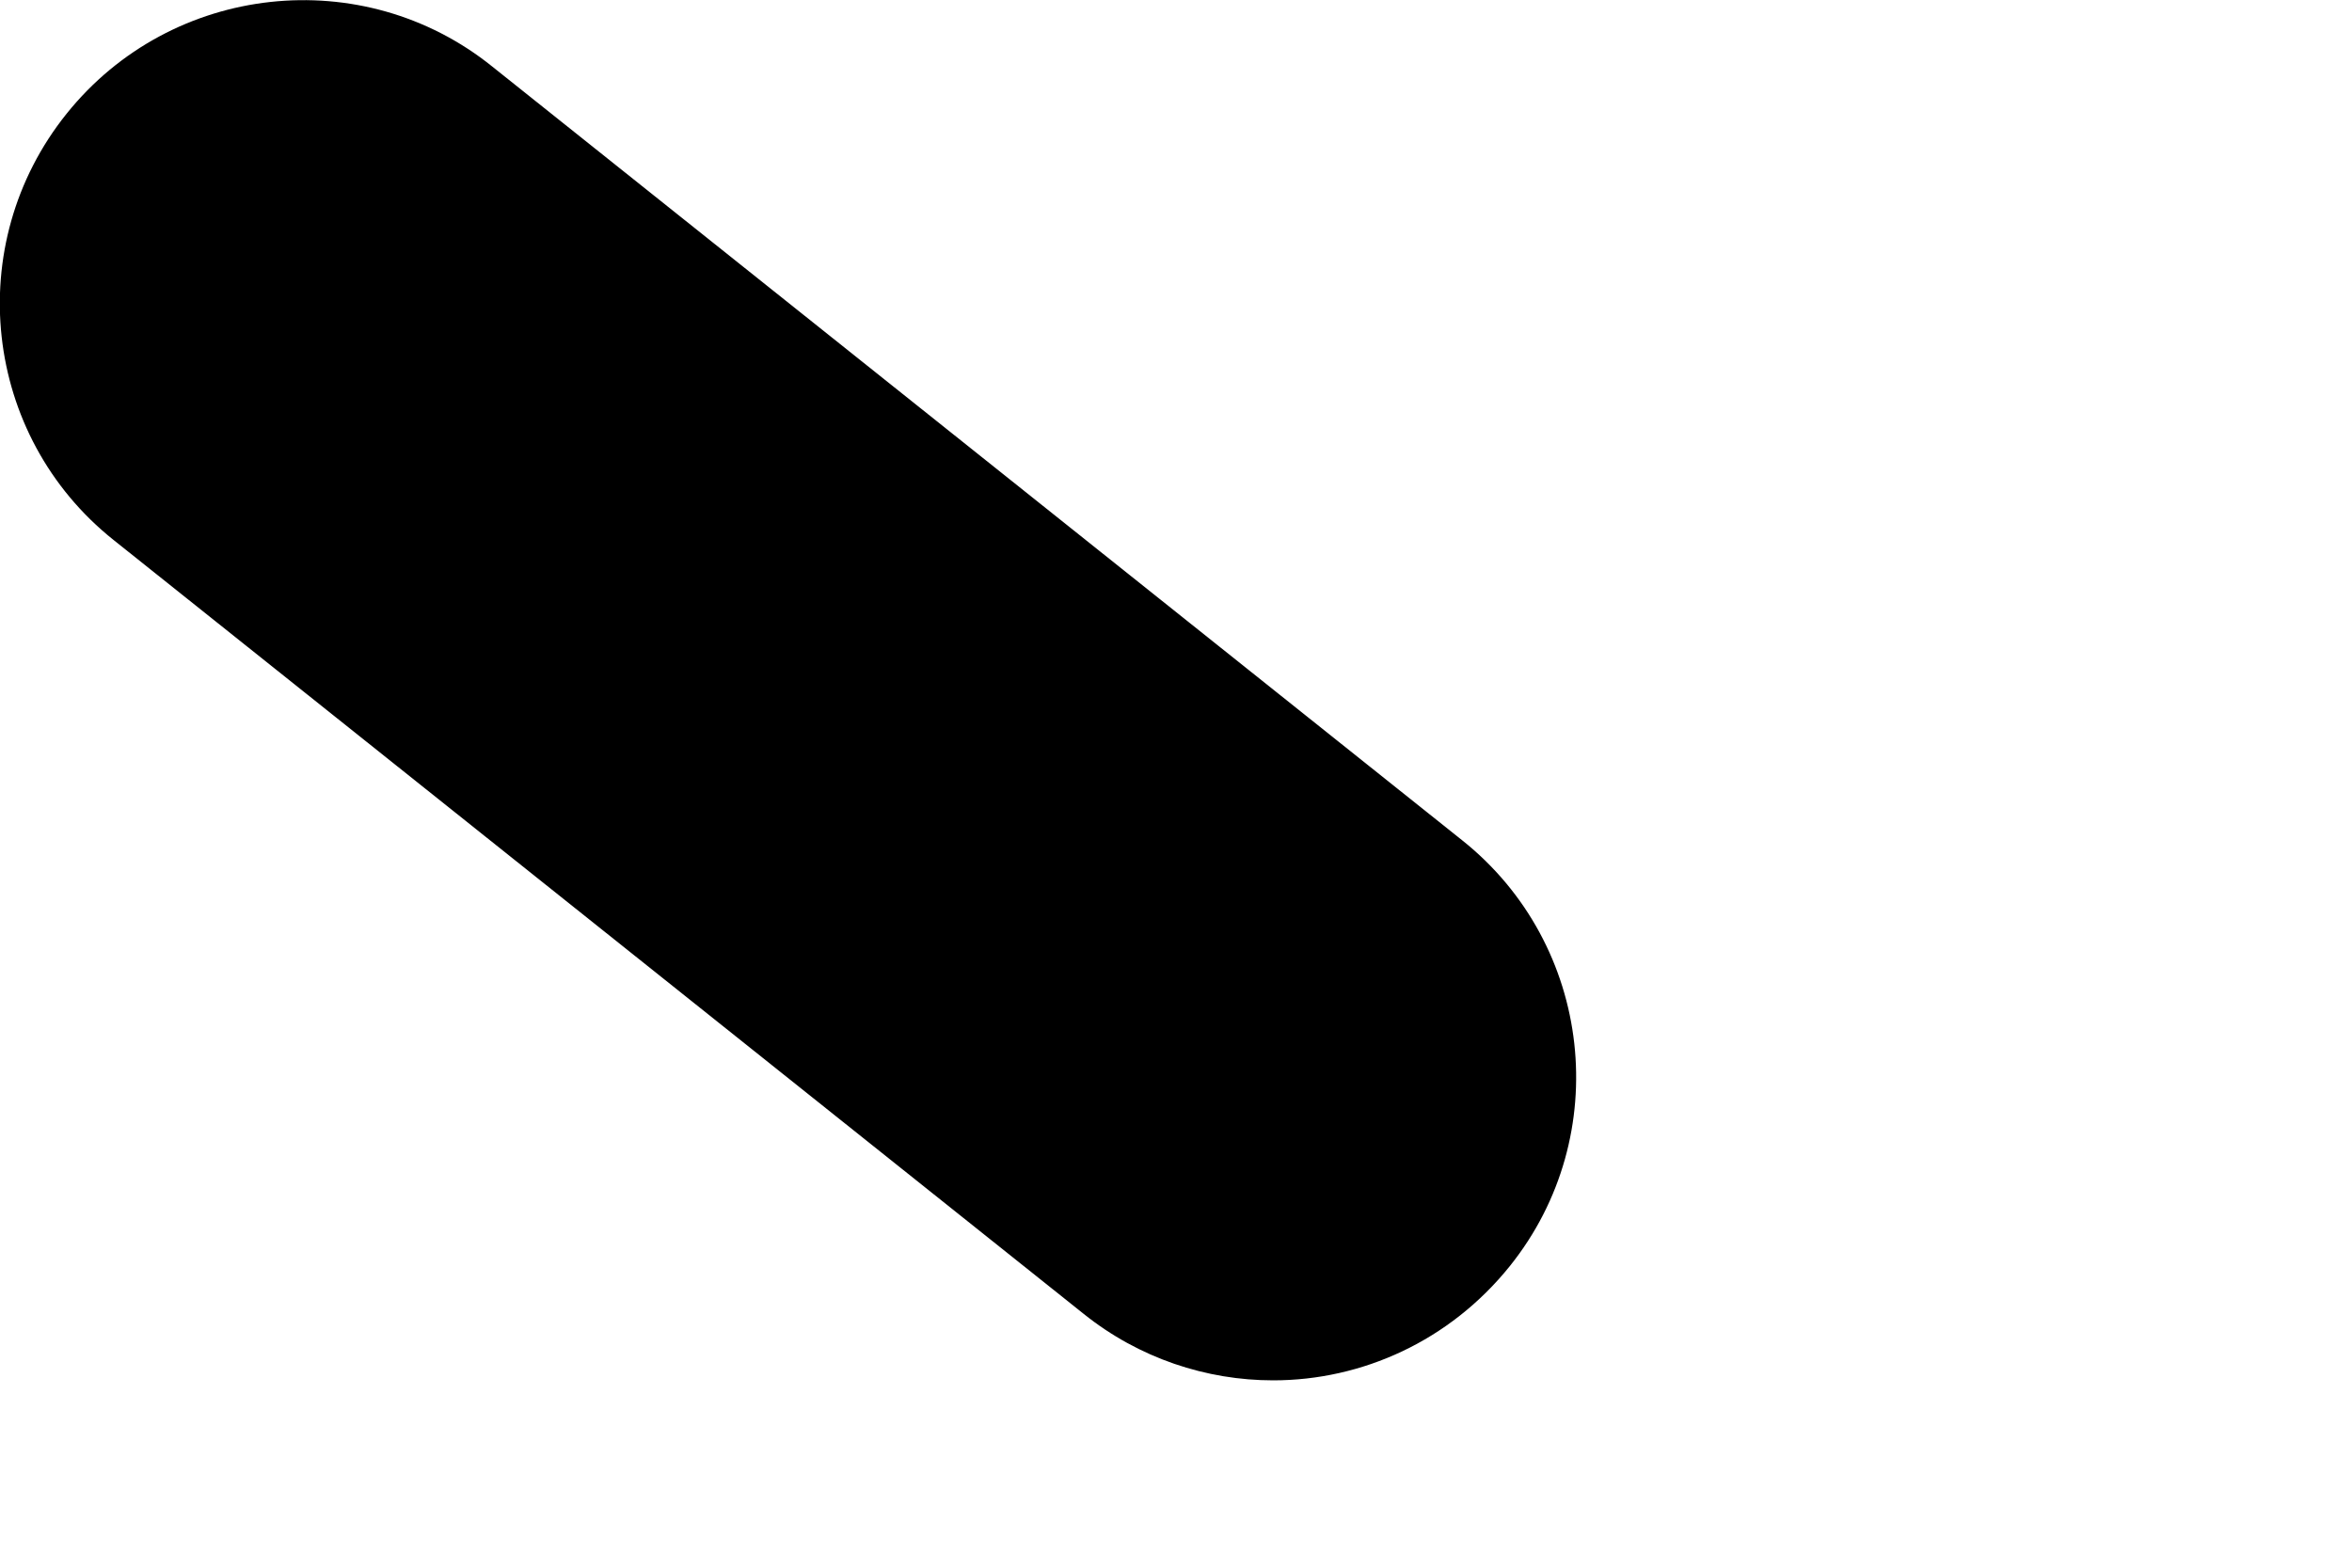<?xml version="1.0" encoding="utf-8"?>
<svg xmlns="http://www.w3.org/2000/svg" fill="none" height="100%" overflow="visible" preserveAspectRatio="none" style="display: block;" viewBox="0 0 3 2" width="100%">
<path d="M1.624 1.761C1.539 1.761 1.453 1.733 1.382 1.676L0.145 0.689C-0.022 0.556 -0.049 0.312 0.085 0.145C0.219 -0.022 0.463 -0.048 0.628 0.085L1.865 1.072C2.032 1.205 2.059 1.449 1.926 1.615C1.849 1.711 1.737 1.761 1.624 1.761Z" fill="black" id="Vector"/>
</svg>